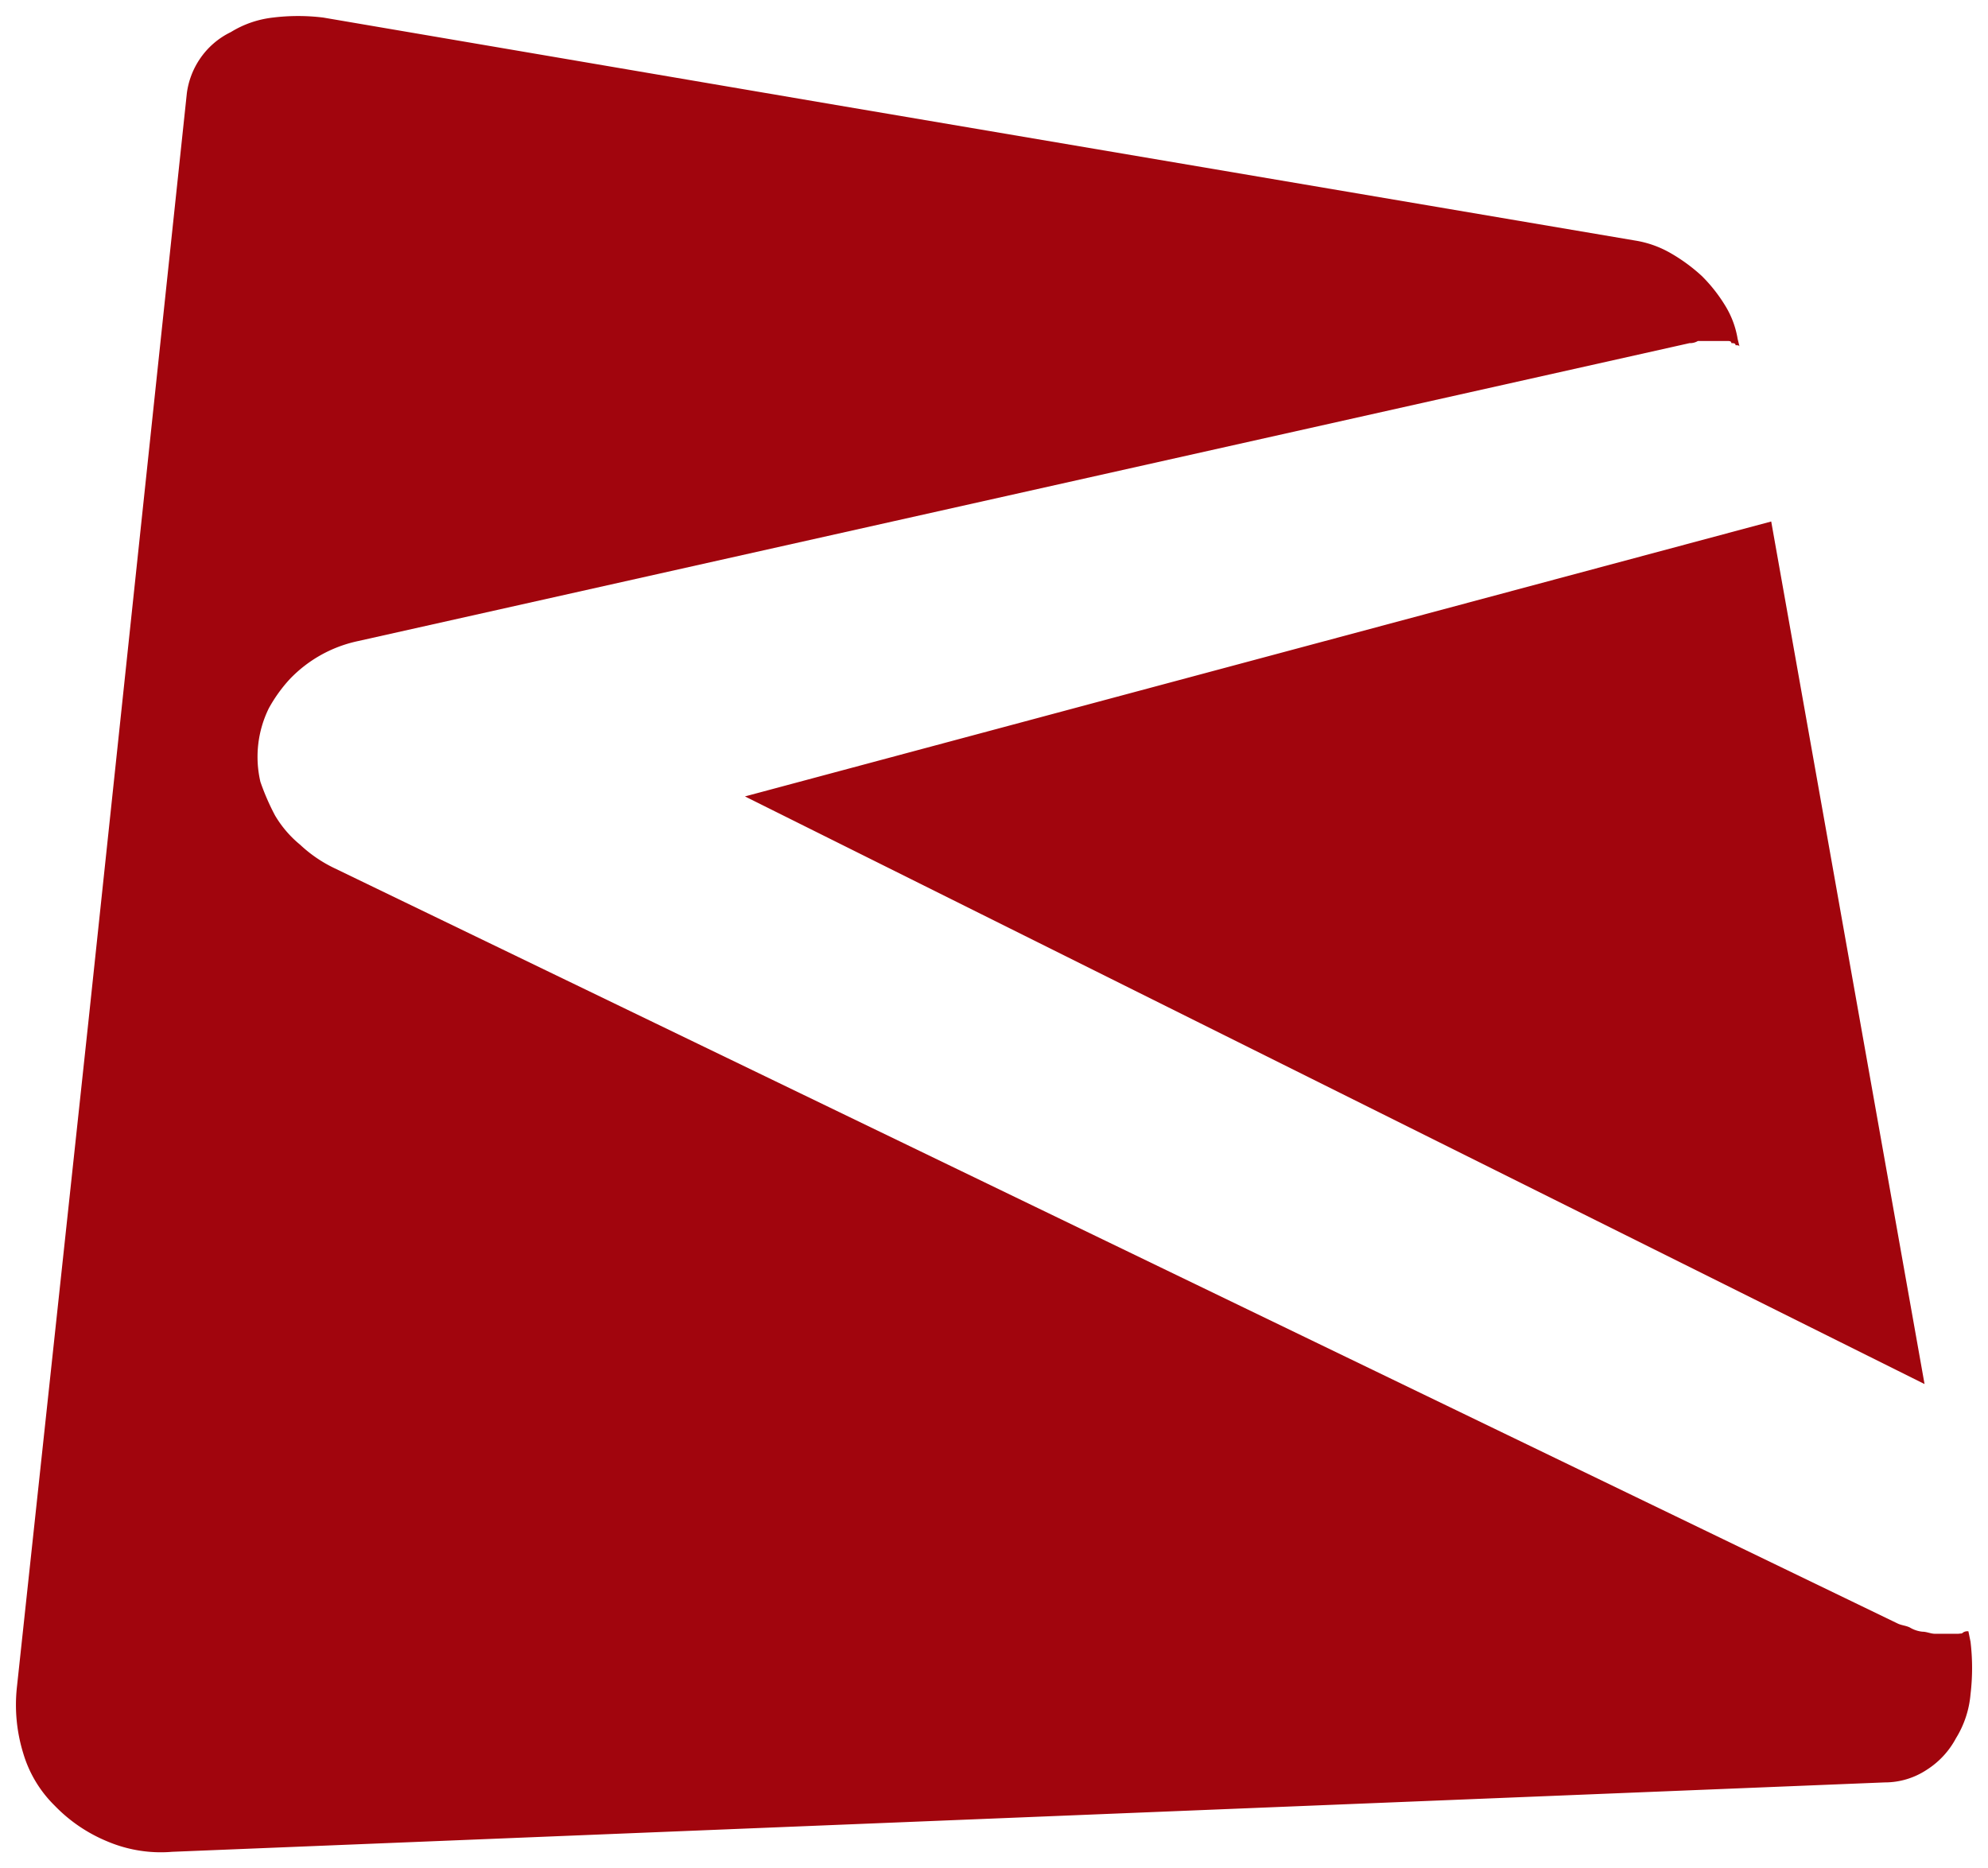 <svg xmlns="http://www.w3.org/2000/svg" width="62" height="58.266" viewBox="0 0 62 58.266">
  <path id="Union_1" data-name="Union 1" d="M2.842,56.924a4.84,4.84,0,0,1-1.636-1.112,3.8,3.8,0,0,1-.983-1.637,5.121,5.121,0,0,1-.2-2.028L2.252,31.4,5.327,2.4A2.486,2.486,0,0,1,5.72,1.356,2.458,2.458,0,0,1,6.7.5,3.167,3.167,0,0,1,8.011.048a6.4,6.4,0,0,1,1.57,0l15.836,2.7L50.485,7a3.237,3.237,0,0,1,1.112.392,5.391,5.391,0,0,1,.982.72,4.874,4.874,0,0,1,.719.911,2.855,2.855,0,0,1,.393,1.047l.057.228c-.02-.032-.071-.032-.122-.032,0-.065-.067-.065-.131-.065,0-.067-.066-.067-.131-.067h-.912a.482.482,0,0,1-.261.067L10.631,19.5a4.128,4.128,0,0,0-2.095,1.179,4.643,4.643,0,0,0-.654.911,3.434,3.434,0,0,0-.262,2.291,7.379,7.379,0,0,0,.455,1.047,3.446,3.446,0,0,0,.786.917,4.212,4.212,0,0,0,1.047.72L58.67,50.125c.13.066.262.066.392.13a.94.94,0,0,0,.393.131c.131,0,.262.065.393.065h.719l.121-.012a.239.239,0,0,1,.2-.065l.066.326a6.9,6.9,0,0,1,0,1.636,3.113,3.113,0,0,1-.455,1.374,2.628,2.628,0,0,1-.911.983,2.369,2.369,0,0,1-1.31.393L4.872,57.25q-.177.015-.355.015A4.279,4.279,0,0,1,2.842,56.924Zm19.89-32.587,32.006-8.574,4.782,26.9ZM53.749,10.3a.062.062,0,0,1,.008.034Z" transform="translate(0.501 0.5)" fill="#a1050d" stroke="rgba(0,0,0,0)" stroke-width="1"/>
</svg>
